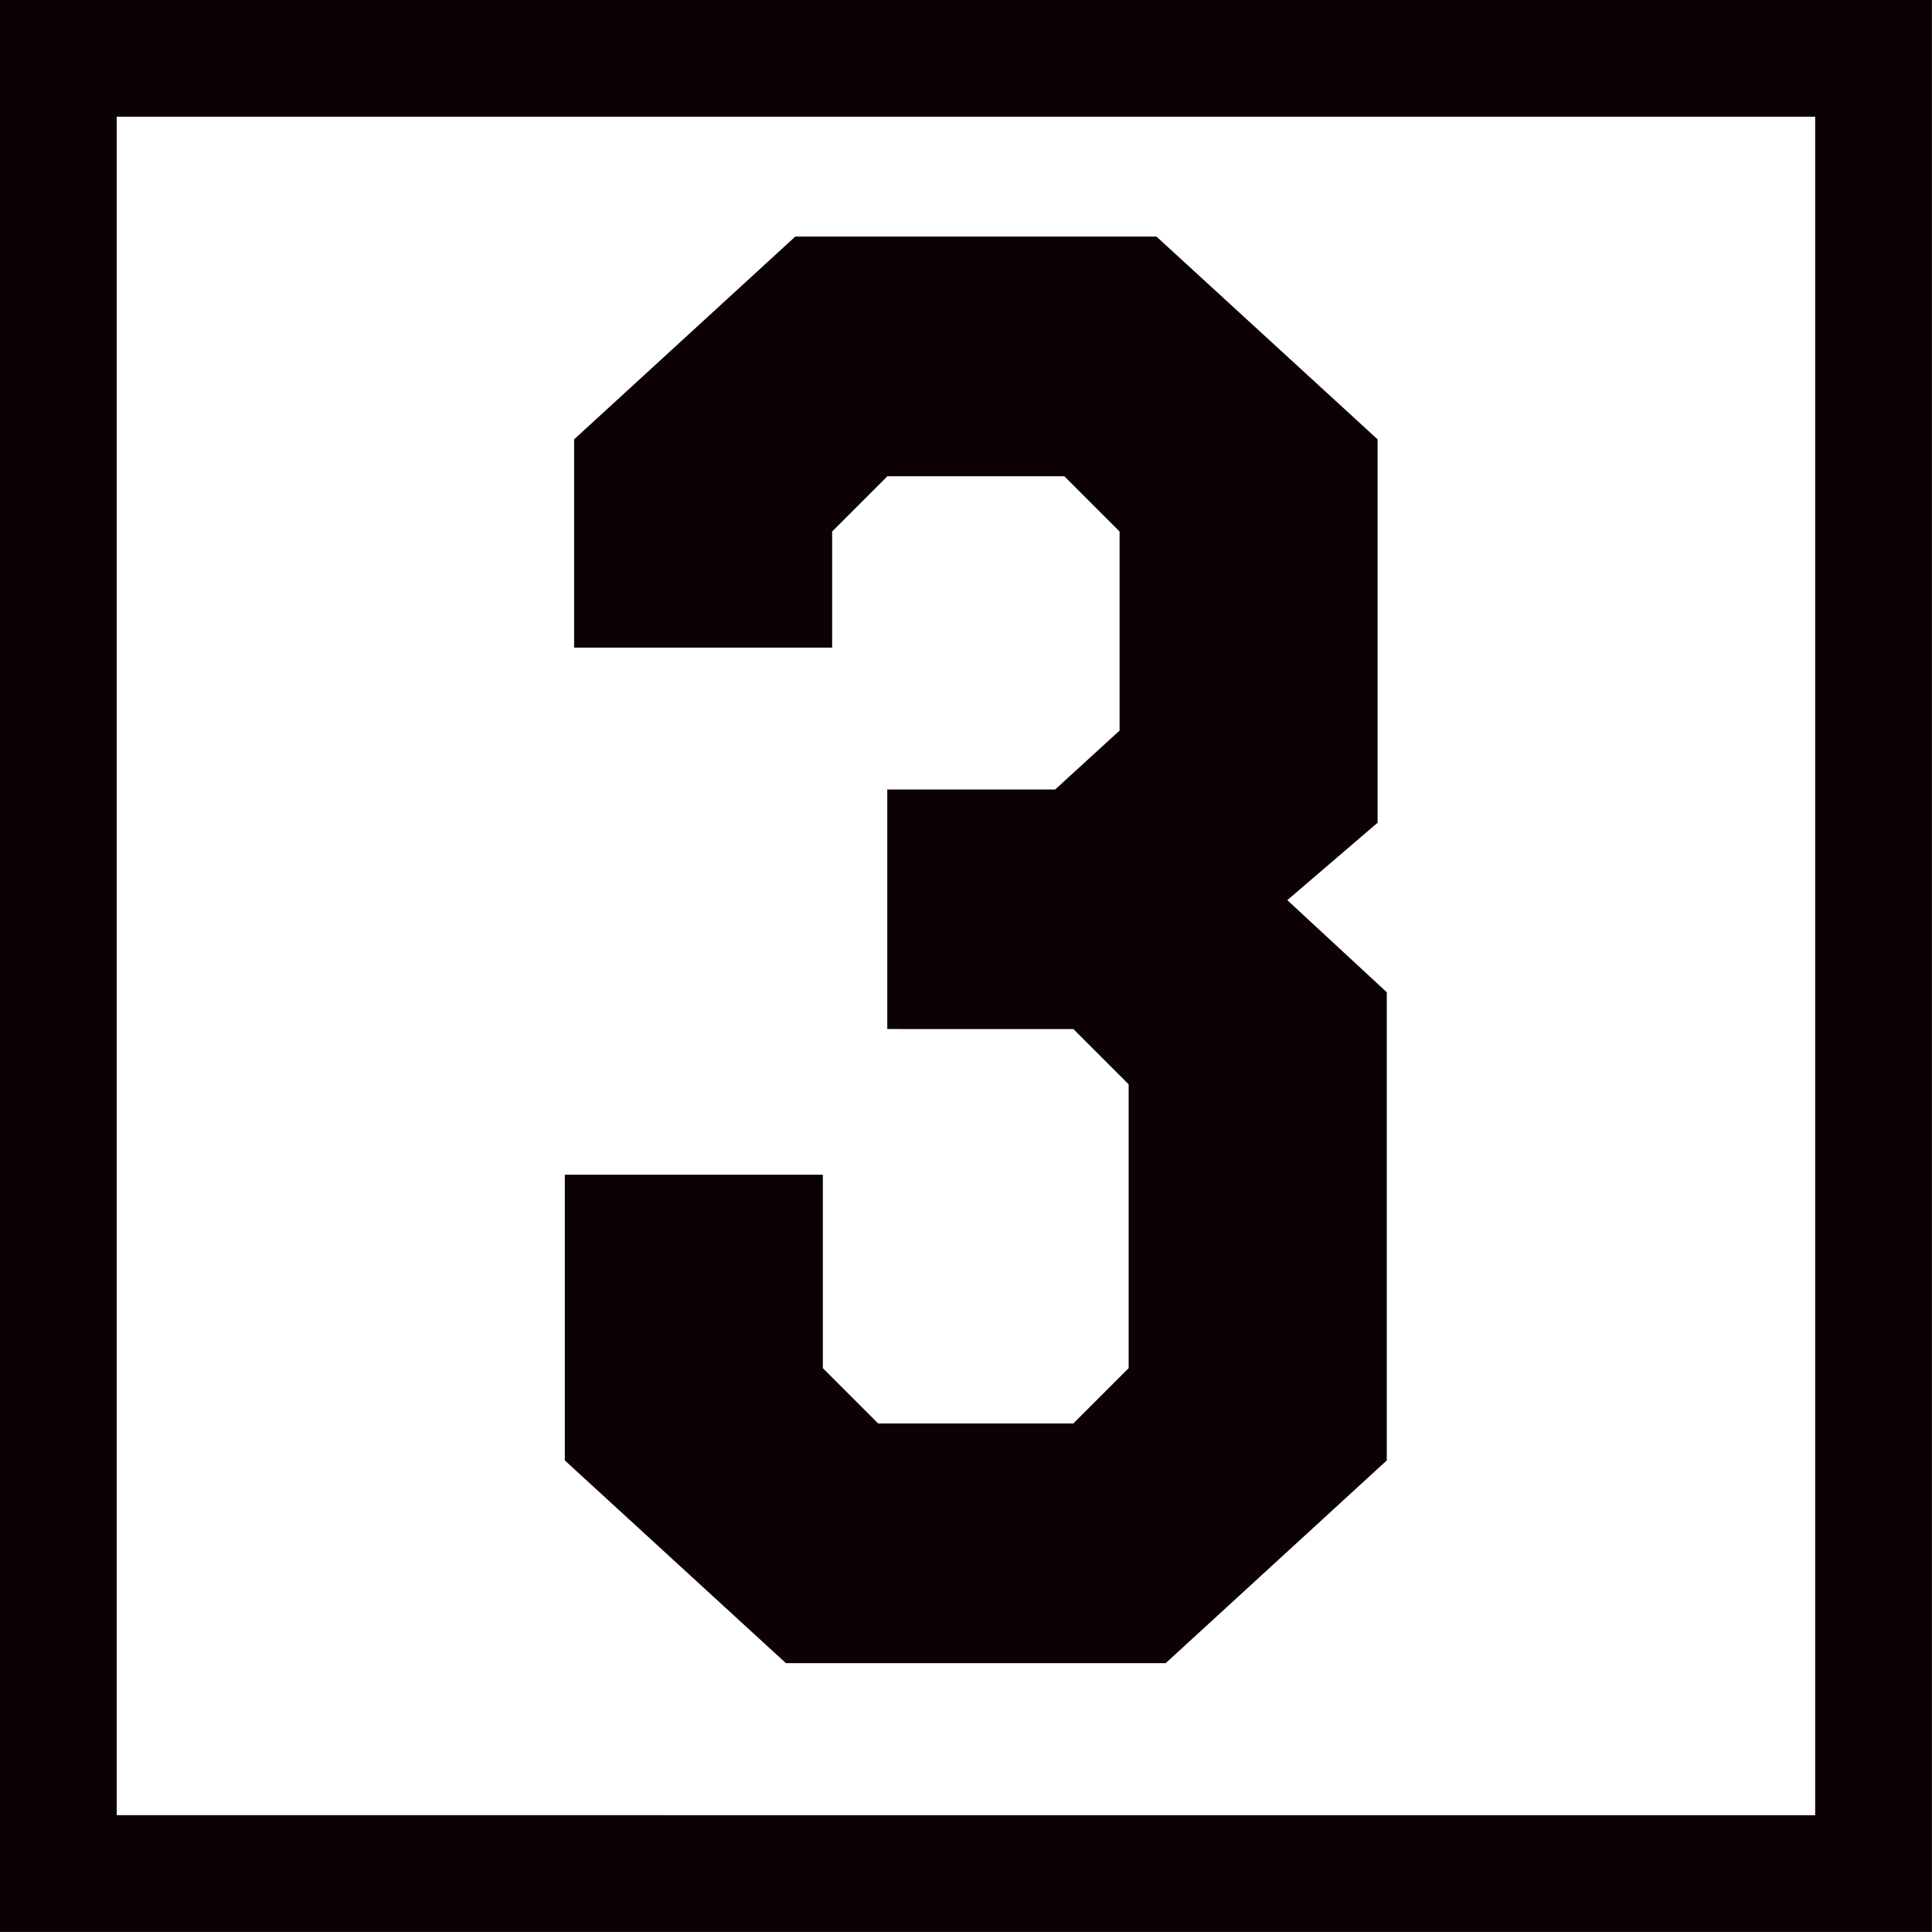 <svg id="_レイヤー_2" data-name="レイヤー 2" xmlns="http://www.w3.org/2000/svg" width="157.69" height="157.69" viewBox="0 0 157.69 157.69"><g id="TEXT"><path fill="none" stroke="#0c0103" stroke-miterlimit="10" stroke-width="9.53" d="M4.76 4.76h148.16v148.16H4.76z"/><path d="M86.12 64.44l5.26-4.81V43.38l-4.51-4.51H72.43l-4.51 4.51v9.48H46.86v-17l18.05-16.55h29.48l18.05 16.55v31.29l-7.37 6.32 8.12 7.52v38.21l-18.05 16.55H64.15L46.1 119.2V95.88h21.06v15.79l4.51 4.51h15.94l4.51-4.51V88.5l-4.51-4.51H72.42V64.44h13.69z" fill="#0c0103"/></g></svg>